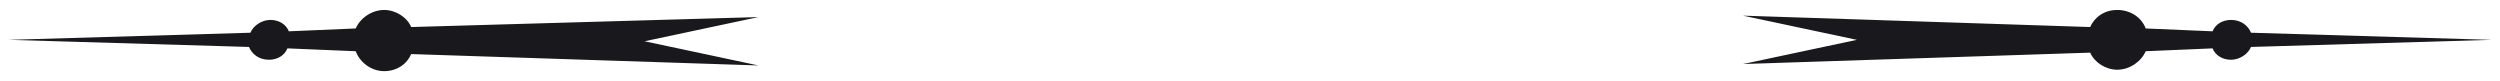 <?xml version="1.0" encoding="utf-8"?>
<!-- Generator: Adobe Illustrator 24.3.2, SVG Export Plug-In . SVG Version: 6.00 Build 0)  -->
<svg version="1.1" id="Layer_1" xmlns="http://www.w3.org/2000/svg" xmlns:xlink="http://www.w3.org/1999/xlink" x="0px" y="0px"
	 viewBox="0 0 175.7 5.7" style="enable-background:new 0 0 175.7 5.7;" xml:space="preserve">
<style type="text/css">
	.st0{fill:#19181C;}
</style>
<g>
	<path class="st0" d="M158.2,2.3c-0.2-0.5-0.7-0.9-1.4-0.9c-0.6,0-1.1,0.3-1.3,0.8l-4.7-0.2c-0.3-0.8-1.1-1.3-2-1.3
		c-0.9,0-1.6,0.5-1.9,1.2l-24.4-0.8l8,1.7l-8,1.7l24.4-0.8c0.3,0.7,1.1,1.2,1.9,1.2c0.9,0,1.7-0.6,2-1.3l4.7-0.2
		c0.2,0.5,0.7,0.8,1.3,0.8c0.6,0,1.2-0.4,1.4-0.9l16.9-0.5L158.2,2.3z"/>
	<path class="st0" d="M28.9,1.9c-0.3-0.7-1.1-1.2-1.9-1.2c-0.9,0-1.7,0.6-2,1.3l-4.7,0.2c-0.2-0.5-0.7-0.8-1.3-0.8
		c-0.6,0-1.2,0.4-1.4,0.9L0.6,2.8l16.9,0.5c0.2,0.5,0.7,0.9,1.4,0.9c0.6,0,1.1-0.3,1.3-0.8L25,3.6C25.3,4.4,26.1,5,27,5
		c0.9,0,1.6-0.5,1.9-1.2l24.4,0.8l-8-1.7l8-1.7L28.9,1.9z"/>
</g>
</svg>
